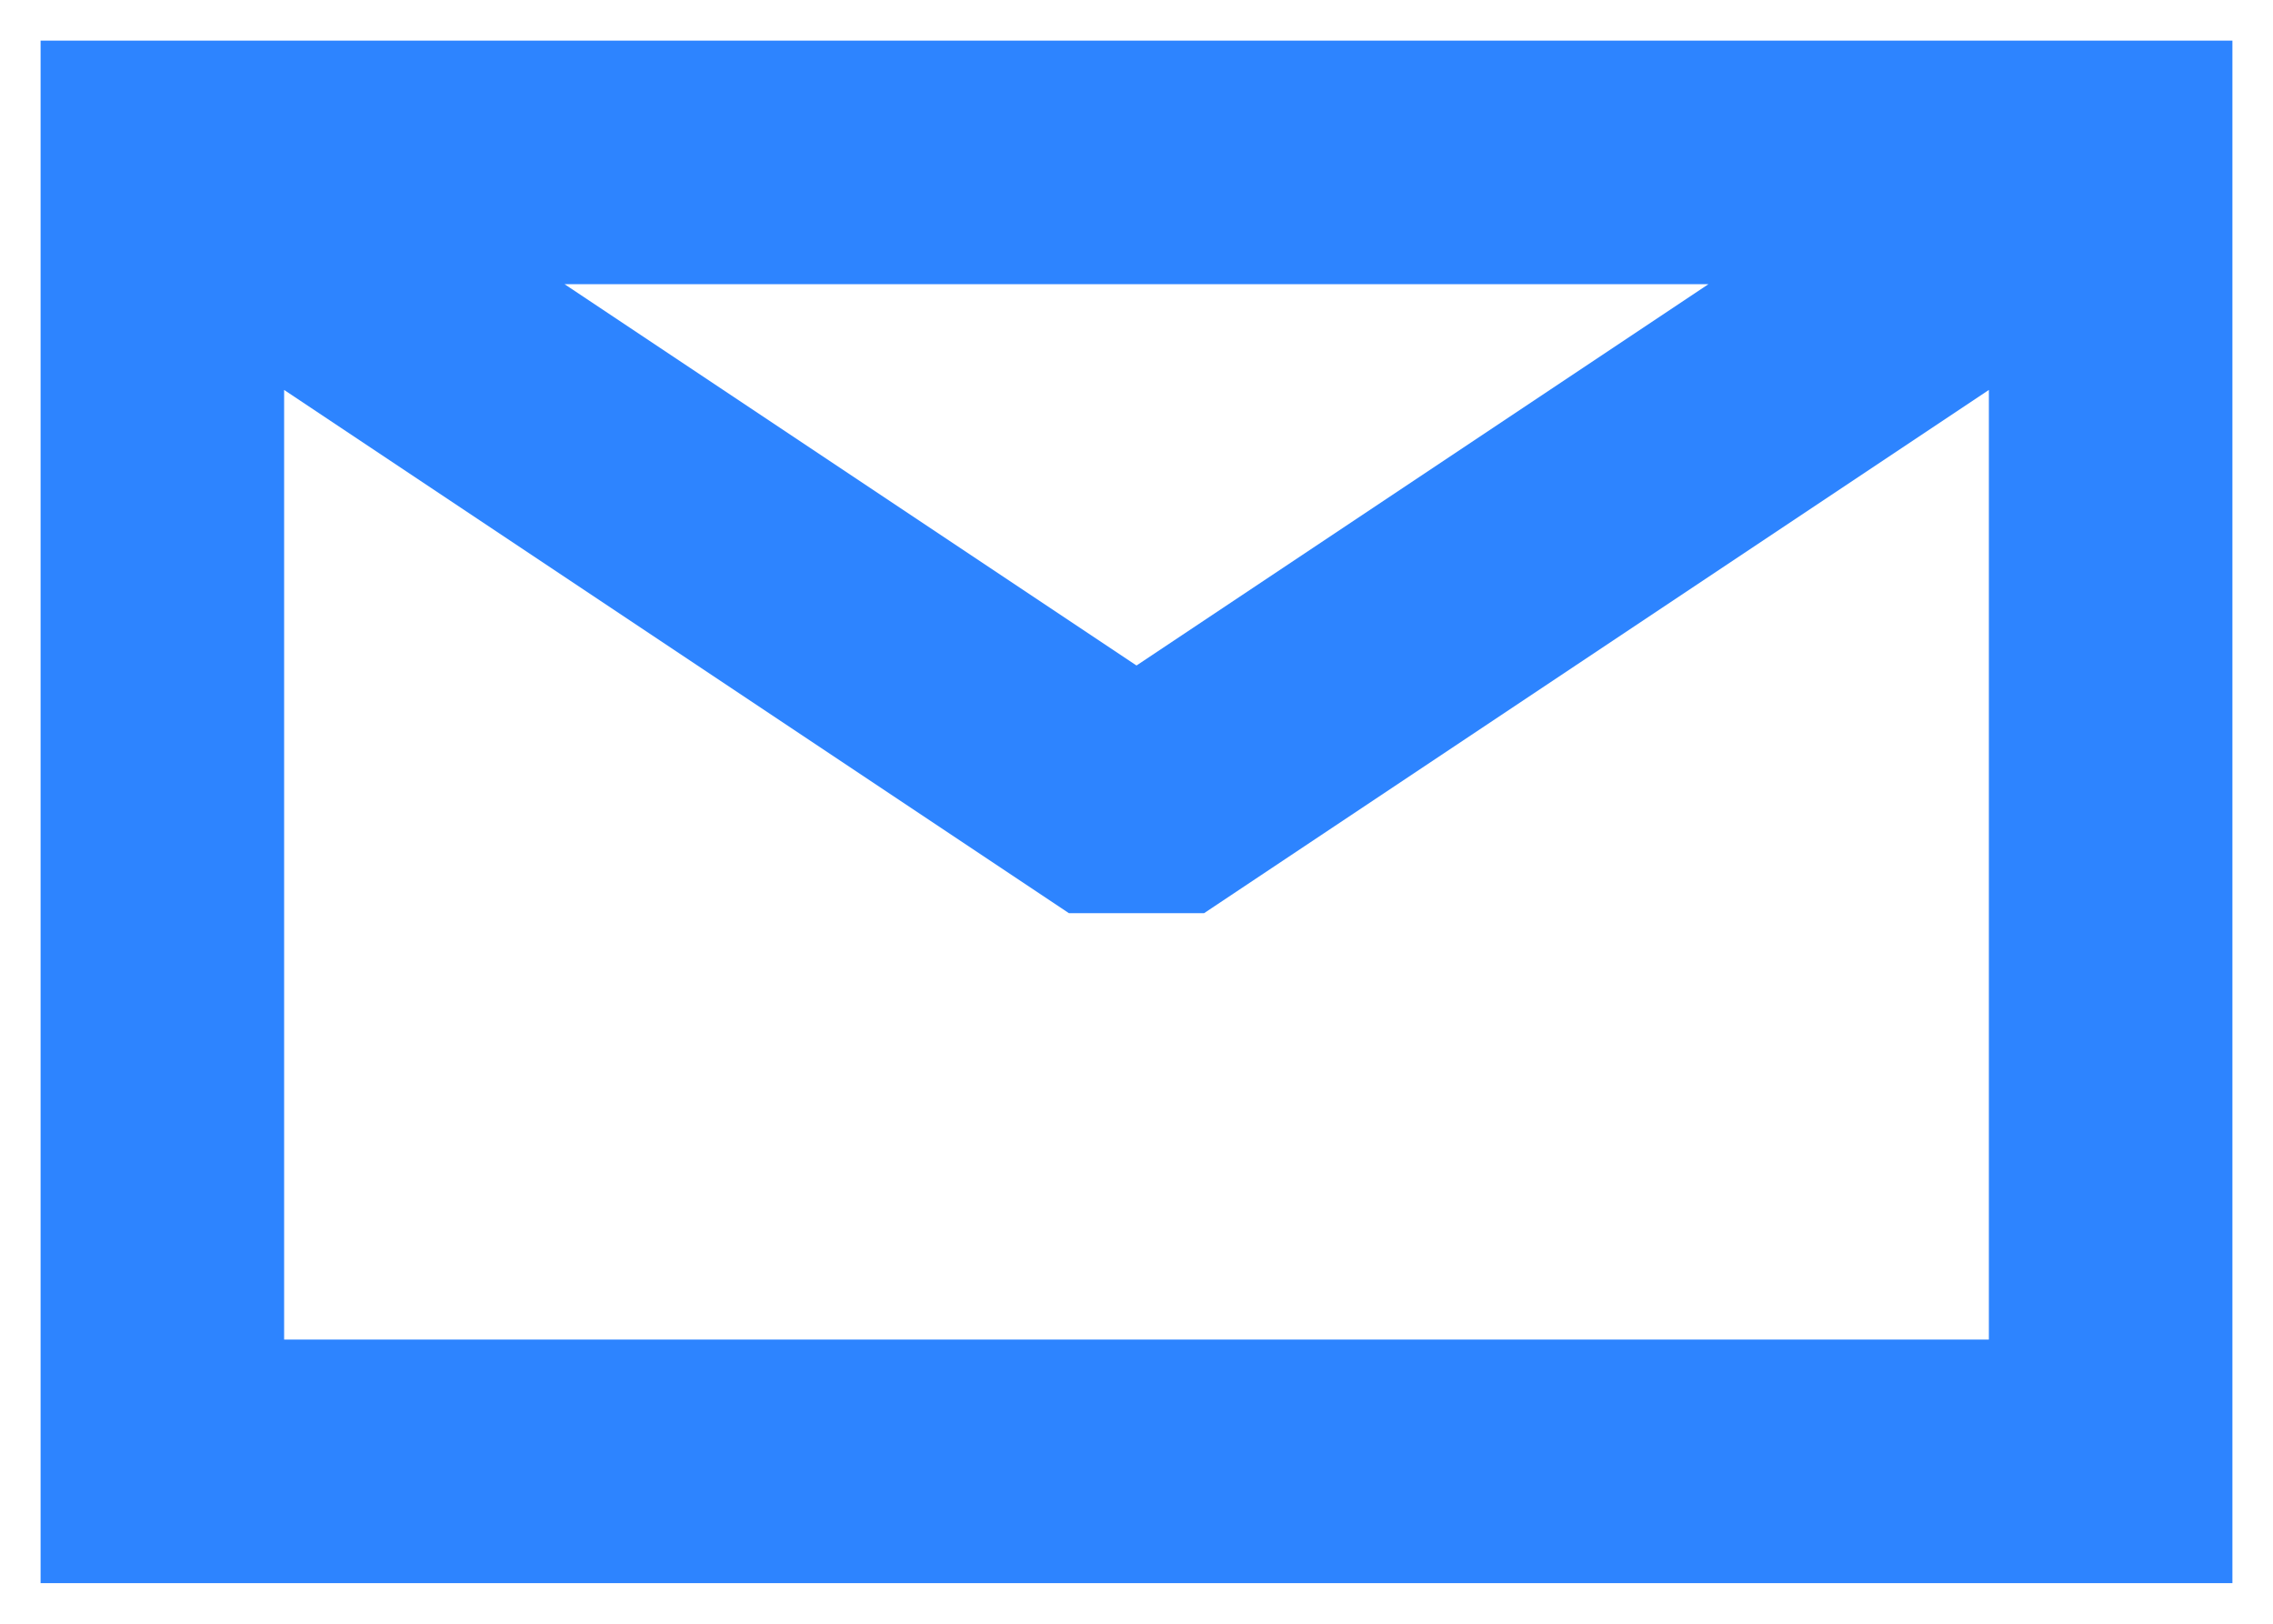 <svg width="28" height="20" viewBox="0 0 28 20" fill="none" xmlns="http://www.w3.org/2000/svg">
<path fill-rule="evenodd" clip-rule="evenodd" d="M2 0.5H0.5V2V18V19.5H2H26H27.5V18V2V0.5H26H2ZM3.5 4.803V16.5H24.5V4.803L14.832 11.248H13.168L3.5 4.803ZM21.046 3.5H6.954L14 8.197L21.046 3.5Z" fill="#2D84FF"/>
</svg>
